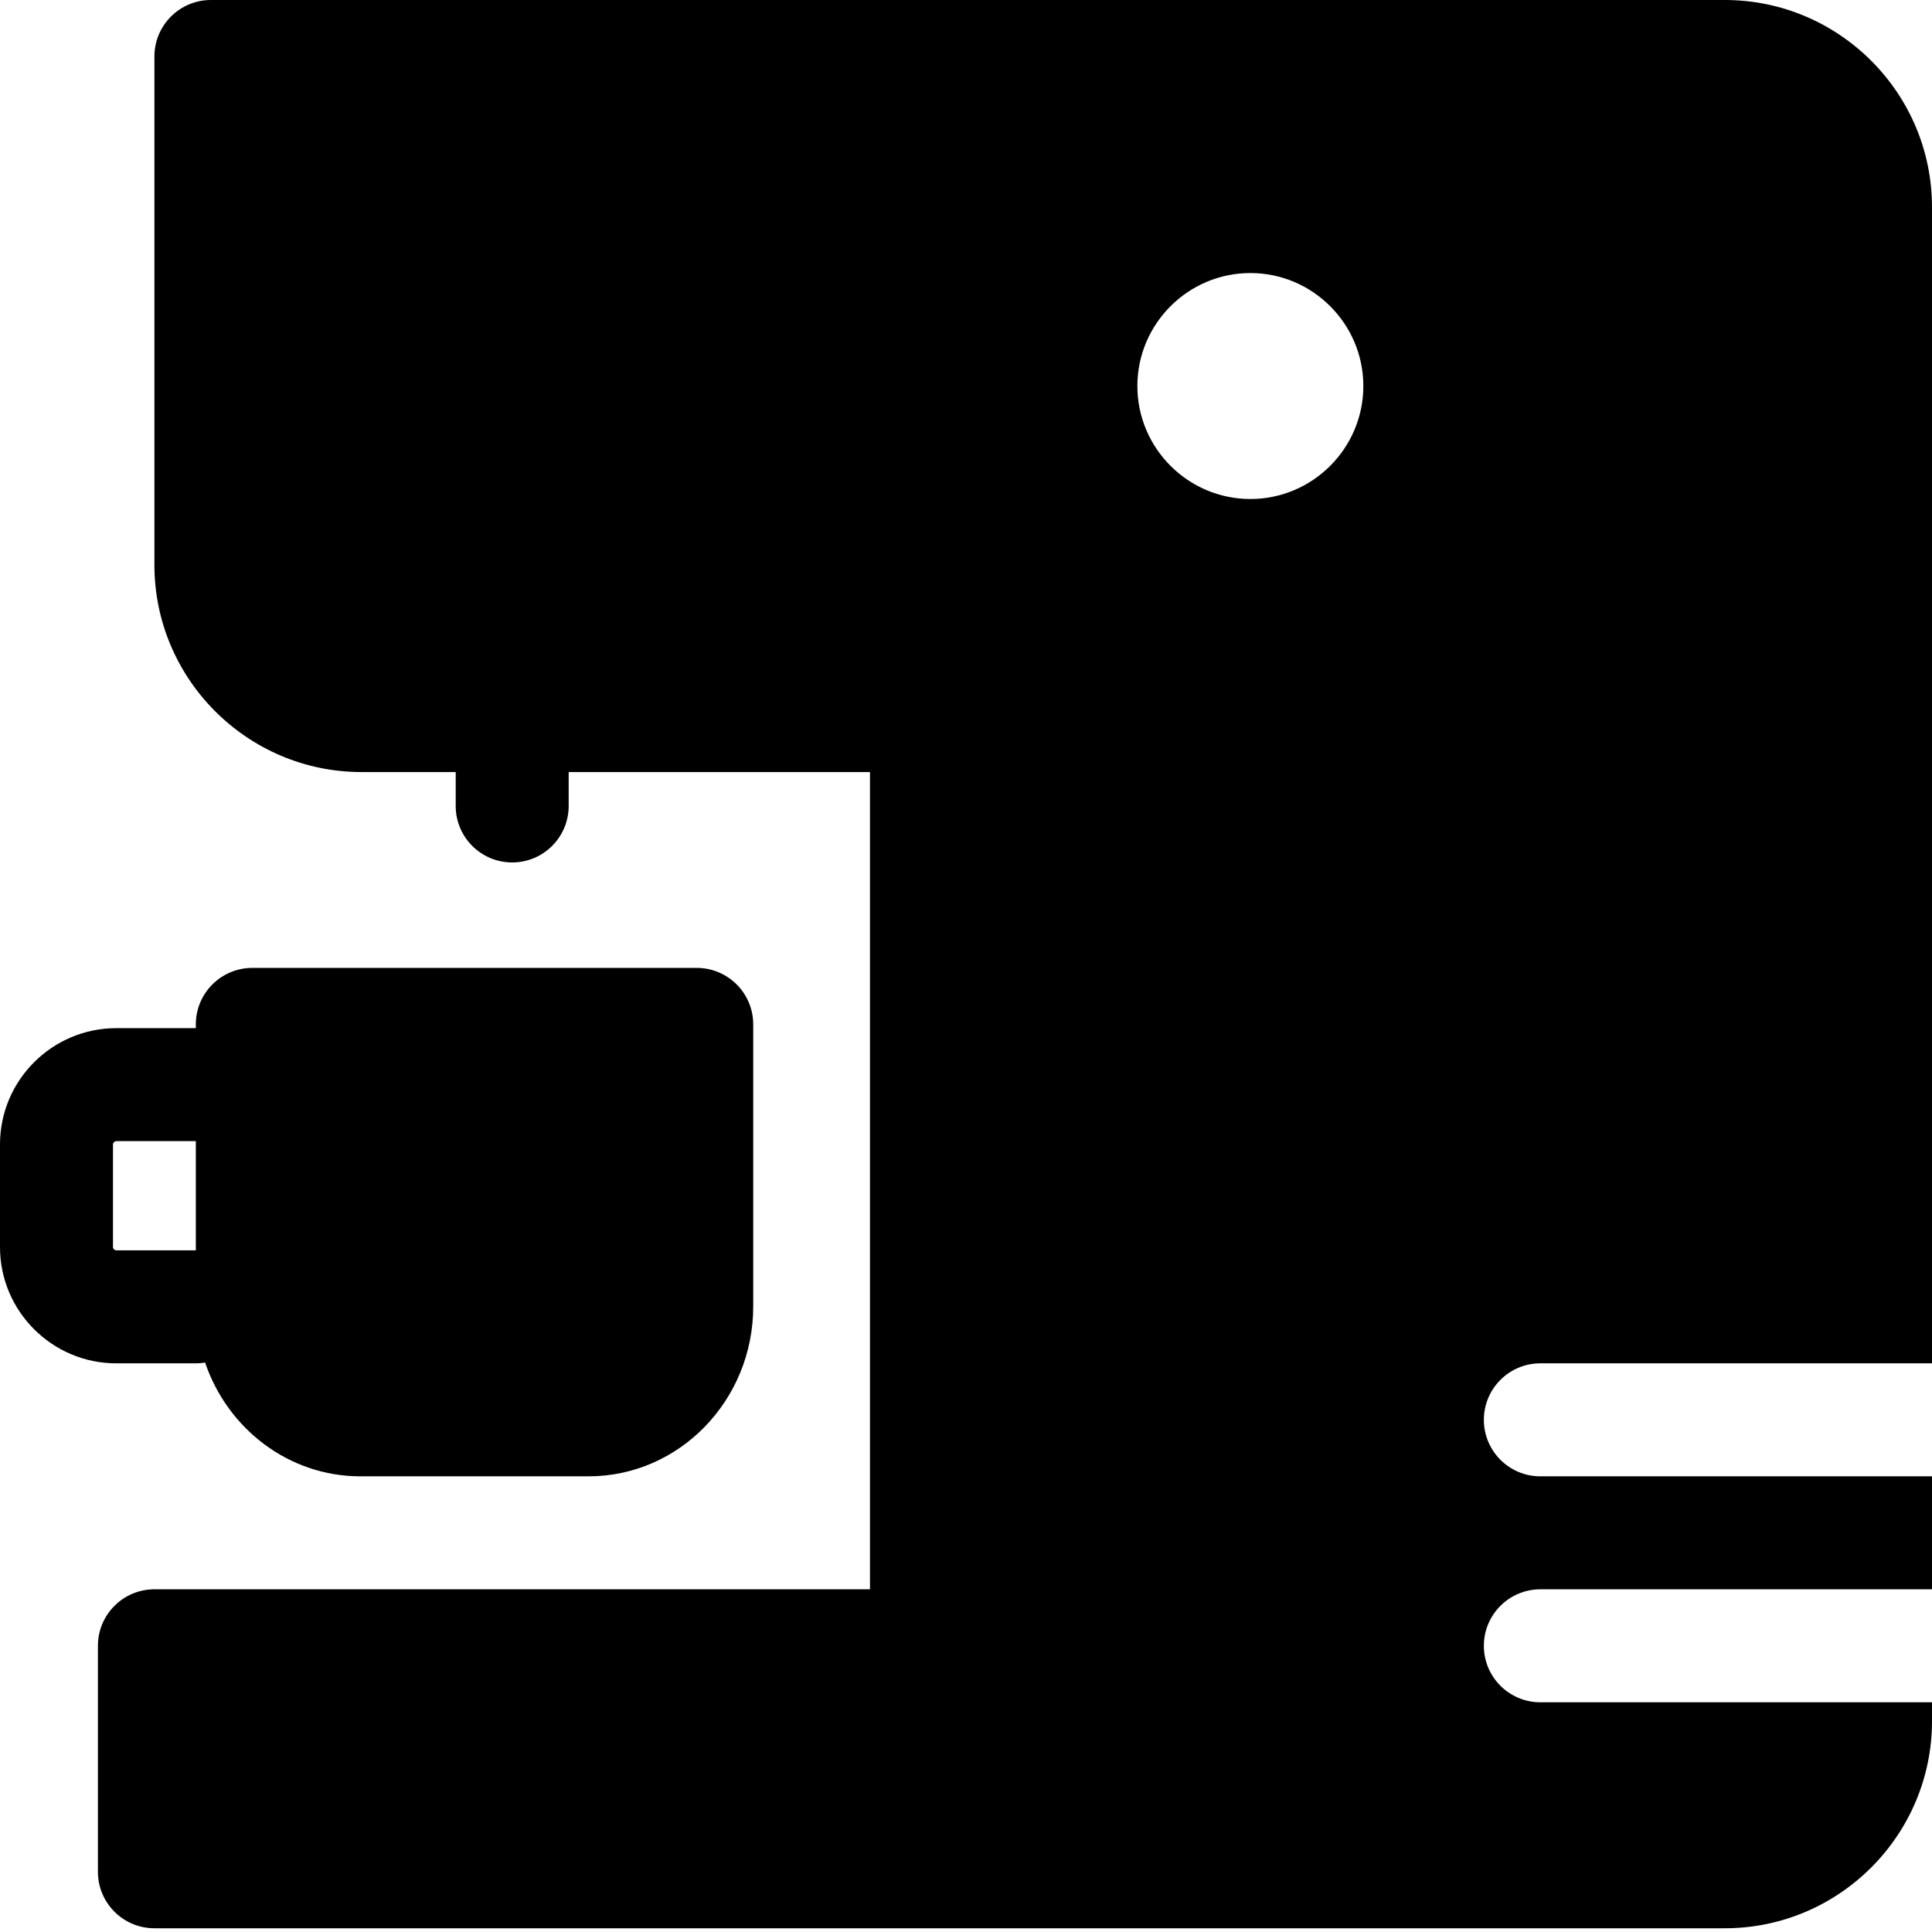 <svg height="512pt" viewBox="0 0 512 512" width="512pt" xmlns="http://www.w3.org/2000/svg"><path d="m408.211 361.297h103.789v-306.402c0-15.129-6.16-28.852-16.102-38.793-9.941-9.941-23.664-16.102-38.793-16.102h-401.215c-8.266 0-14.969 6.703-14.969 14.973v134.738c0 15.125 6.16 28.852 16.102 38.789 9.938 9.941 23.664 16.105 38.789 16.105h24.953v8.98c0 8.27 6.703 14.973 14.973 14.973 8.266 0 14.969-6.703 14.969-14.973v-8.98h79.848v216.578h-189.633c-8.27 0-14.973 6.703-14.973 14.973v59.883c0 8.27 6.703 14.973 14.973 14.973h416.184c15.125 0 28.852-6.164 38.793-16.105 9.938-9.938 16.102-23.664 16.102-38.789v-4.992h-103.789c-8.27 0-14.973-6.703-14.973-14.969 0-8.27 6.703-14.973 14.973-14.973h103.789v-29.941h-103.789c-8.27 0-14.973-6.703-14.973-14.973 0-8.266 6.703-14.973 14.973-14.973zm-76.852-229.055c-16.492 0-29.945-13.449-29.945-29.941 0-16.488 13.453-29.941 29.945-29.941 16.488 0 29.941 13.449 29.941 29.941 0 16.492-13.449 29.941-29.941 29.941zm0 0"/><path d="m51.953 361.301c.82 0 1.613-.082 2.398-.211 5.957 17.539 22.152 30.152 41.156 30.152h60.496c24.047 0 43.609-20.188 43.609-45v-74.77c0-8.266-6.703-14.969-14.973-14.969h-117.77c-8.27 0-14.973 6.703-14.973 14.969v1h-21.078c-16.992 0-30.82 13.82-30.82 30.809v27.211c0 16.988 13.828 30.809 30.82 30.809zm-22.012-30.809v-27.211c0-.445.43-.867.879-.867h21.078v28.945h-21.078c-.449 0-.879-.422-.879-.867zm0 0"/></svg>